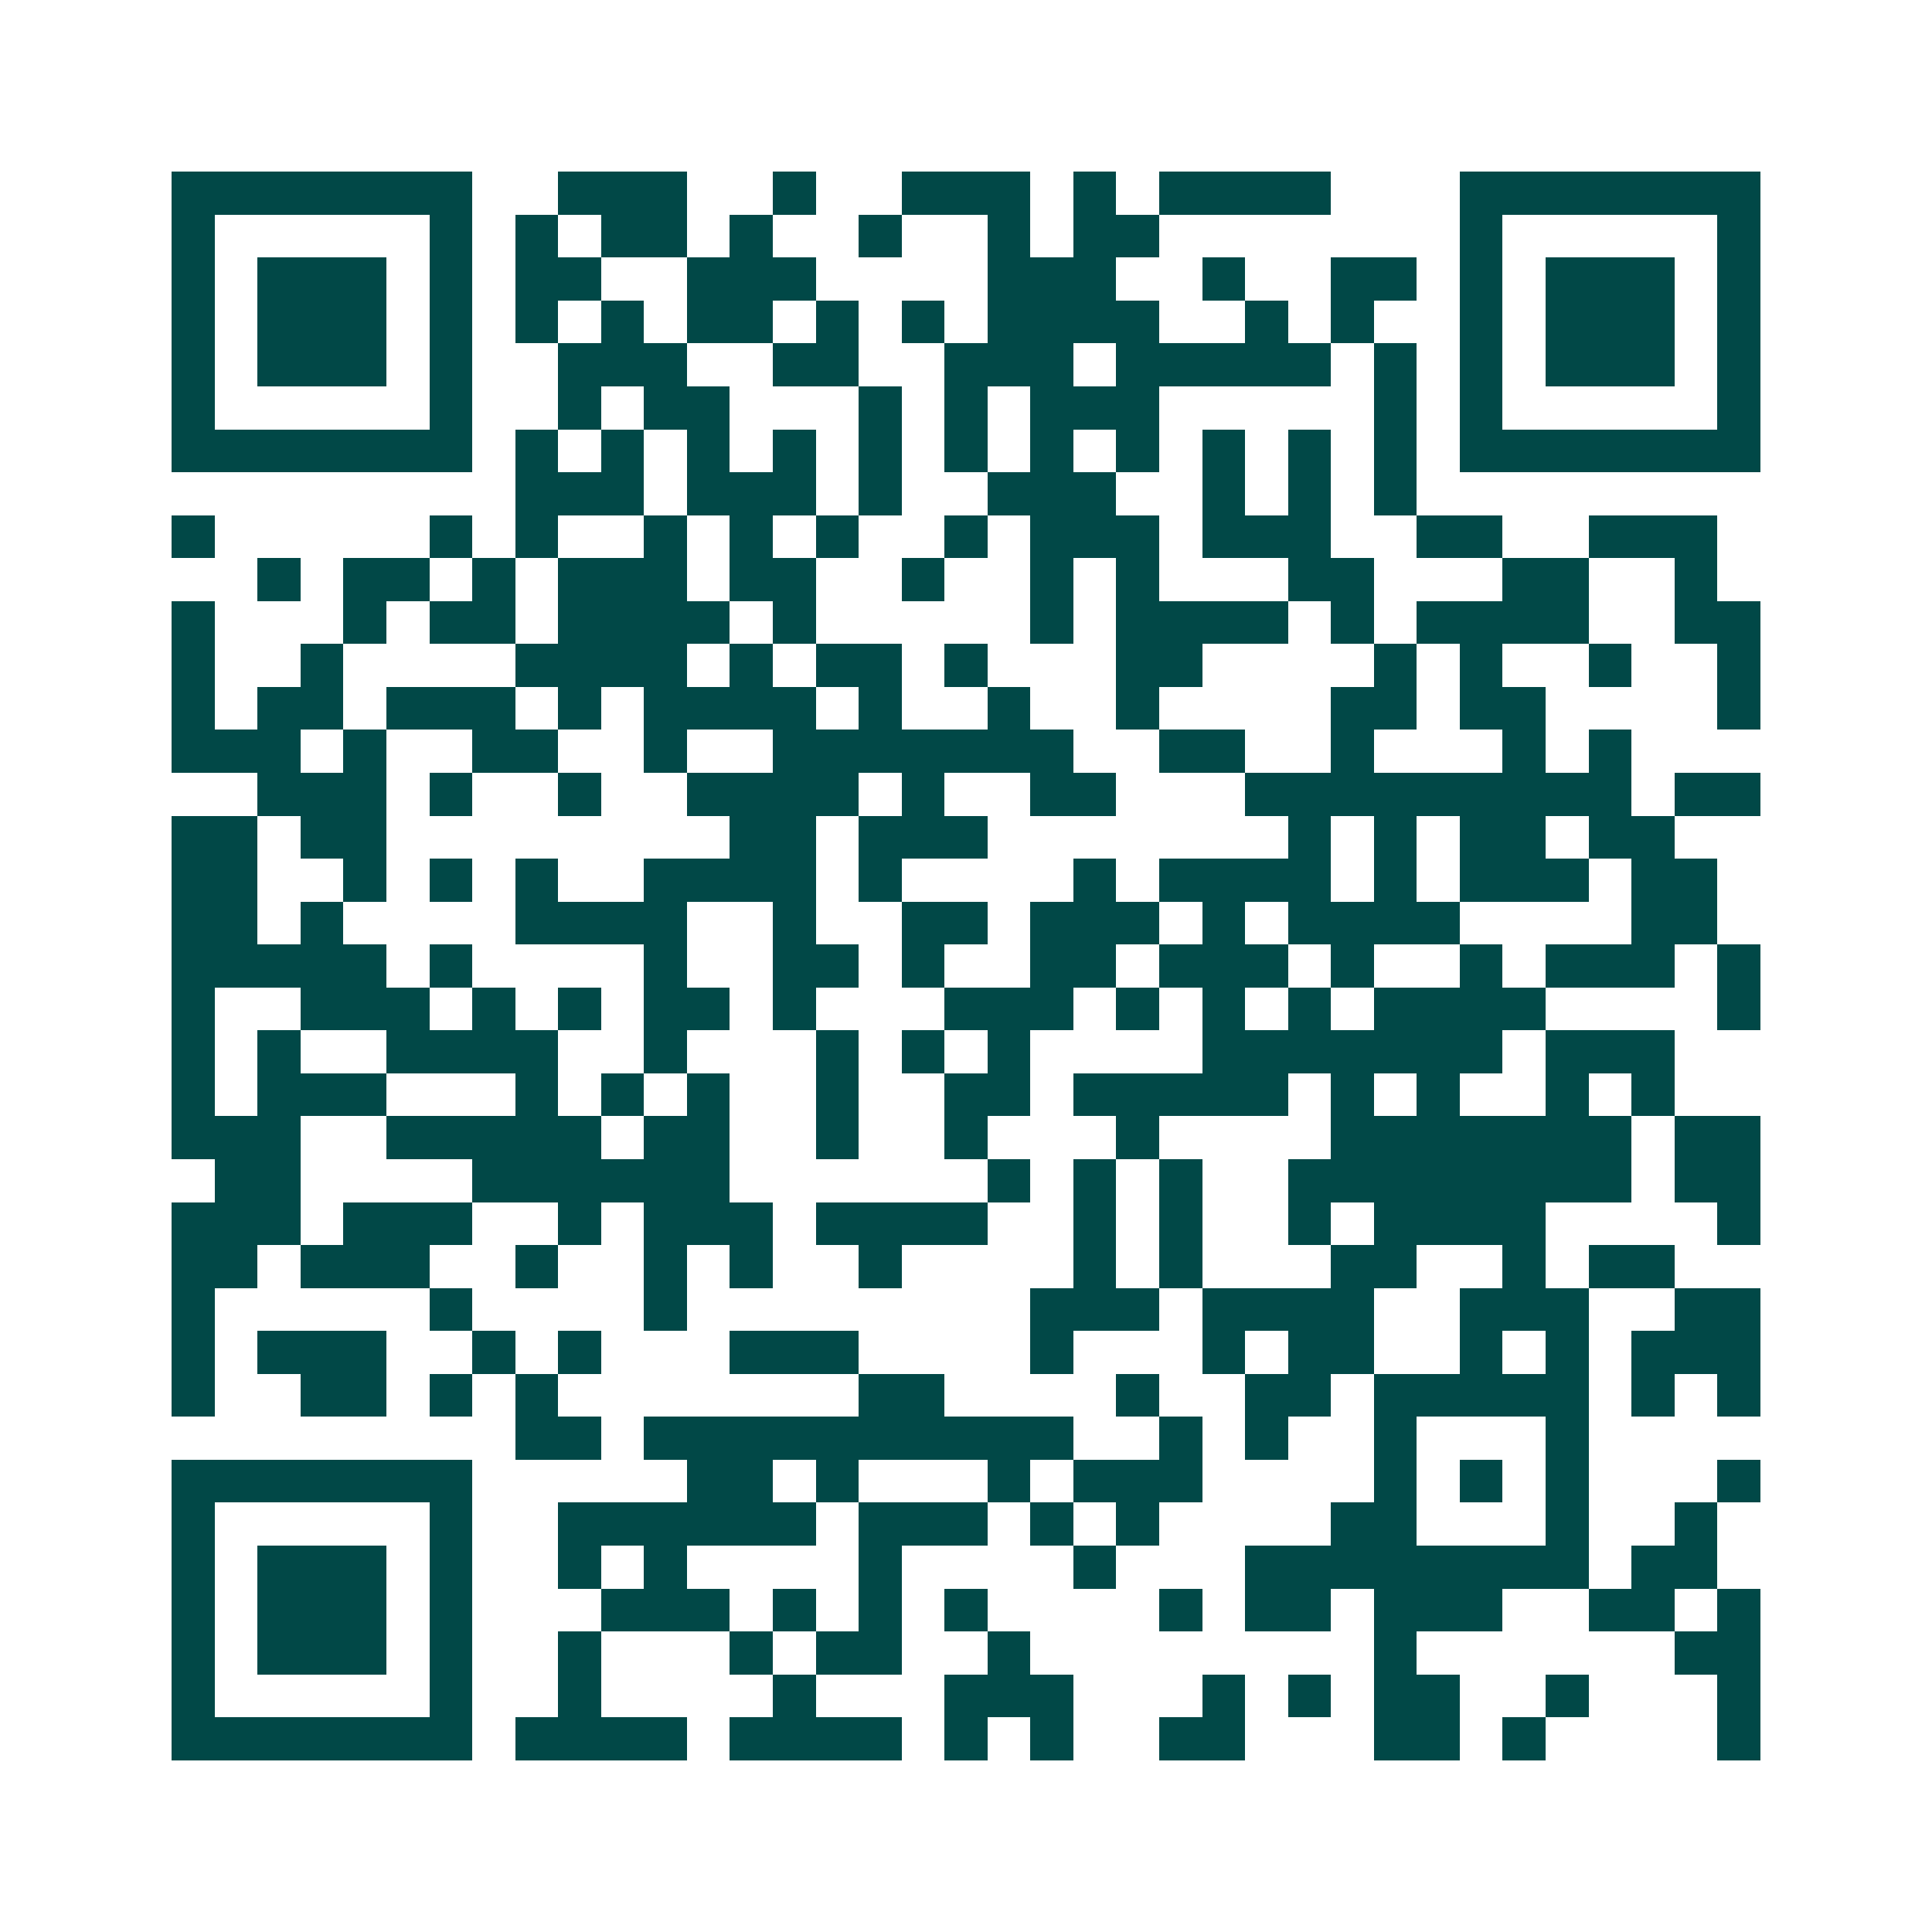 <svg xmlns="http://www.w3.org/2000/svg" width="200" height="200" viewBox="0 0 45 45" shape-rendering="crispEdges"><path fill="#ffffff" d="M0 0h45v45H0z"/><path stroke="#014847" d="M4 4.5h7m2 0h3m2 0h1m2 0h3m1 0h1m1 0h4m3 0h7M4 5.5h1m5 0h1m1 0h1m1 0h2m1 0h1m2 0h1m2 0h1m1 0h2m7 0h1m5 0h1M4 6.5h1m1 0h3m1 0h1m1 0h2m2 0h3m4 0h3m2 0h1m2 0h2m1 0h1m1 0h3m1 0h1M4 7.5h1m1 0h3m1 0h1m1 0h1m1 0h1m1 0h2m1 0h1m1 0h1m1 0h4m2 0h1m1 0h1m2 0h1m1 0h3m1 0h1M4 8.5h1m1 0h3m1 0h1m2 0h3m2 0h2m2 0h3m1 0h5m1 0h1m1 0h1m1 0h3m1 0h1M4 9.5h1m5 0h1m2 0h1m1 0h2m3 0h1m1 0h1m1 0h3m5 0h1m1 0h1m5 0h1M4 10.5h7m1 0h1m1 0h1m1 0h1m1 0h1m1 0h1m1 0h1m1 0h1m1 0h1m1 0h1m1 0h1m1 0h1m1 0h7M12 11.5h3m1 0h3m1 0h1m2 0h3m2 0h1m1 0h1m1 0h1M4 12.5h1m5 0h1m1 0h1m2 0h1m1 0h1m1 0h1m2 0h1m1 0h3m1 0h3m2 0h2m2 0h3M6 13.5h1m1 0h2m1 0h1m1 0h3m1 0h2m2 0h1m2 0h1m1 0h1m3 0h2m3 0h2m2 0h1M4 14.5h1m3 0h1m1 0h2m1 0h4m1 0h1m5 0h1m1 0h4m1 0h1m1 0h4m2 0h2M4 15.5h1m2 0h1m4 0h4m1 0h1m1 0h2m1 0h1m3 0h2m4 0h1m1 0h1m2 0h1m2 0h1M4 16.5h1m1 0h2m1 0h3m1 0h1m1 0h4m1 0h1m2 0h1m2 0h1m4 0h2m1 0h2m4 0h1M4 17.5h3m1 0h1m2 0h2m2 0h1m2 0h7m2 0h2m2 0h1m3 0h1m1 0h1M6 18.5h3m1 0h1m2 0h1m2 0h4m1 0h1m2 0h2m3 0h9m1 0h2M4 19.5h2m1 0h2m8 0h2m1 0h3m7 0h1m1 0h1m1 0h2m1 0h2M4 20.5h2m2 0h1m1 0h1m1 0h1m2 0h4m1 0h1m4 0h1m1 0h4m1 0h1m1 0h3m1 0h2M4 21.5h2m1 0h1m4 0h4m2 0h1m2 0h2m1 0h3m1 0h1m1 0h4m4 0h2M4 22.5h5m1 0h1m4 0h1m2 0h2m1 0h1m2 0h2m1 0h3m1 0h1m2 0h1m1 0h3m1 0h1M4 23.5h1m2 0h3m1 0h1m1 0h1m1 0h2m1 0h1m3 0h3m1 0h1m1 0h1m1 0h1m1 0h4m4 0h1M4 24.5h1m1 0h1m2 0h4m2 0h1m3 0h1m1 0h1m1 0h1m4 0h7m1 0h3M4 25.5h1m1 0h3m3 0h1m1 0h1m1 0h1m2 0h1m2 0h2m1 0h5m1 0h1m1 0h1m2 0h1m1 0h1M4 26.5h3m2 0h5m1 0h2m2 0h1m2 0h1m3 0h1m4 0h7m1 0h2M5 27.5h2m4 0h6m6 0h1m1 0h1m1 0h1m2 0h8m1 0h2M4 28.5h3m1 0h3m2 0h1m1 0h3m1 0h4m2 0h1m1 0h1m2 0h1m1 0h4m4 0h1M4 29.5h2m1 0h3m2 0h1m2 0h1m1 0h1m2 0h1m4 0h1m1 0h1m3 0h2m2 0h1m1 0h2M4 30.5h1m5 0h1m4 0h1m8 0h3m1 0h4m2 0h3m2 0h2M4 31.5h1m1 0h3m2 0h1m1 0h1m3 0h3m4 0h1m3 0h1m1 0h2m2 0h1m1 0h1m1 0h3M4 32.5h1m2 0h2m1 0h1m1 0h1m7 0h2m4 0h1m2 0h2m1 0h5m1 0h1m1 0h1M12 33.5h2m1 0h10m2 0h1m1 0h1m2 0h1m3 0h1M4 34.5h7m5 0h2m1 0h1m3 0h1m1 0h3m4 0h1m1 0h1m1 0h1m3 0h1M4 35.5h1m5 0h1m2 0h6m1 0h3m1 0h1m1 0h1m4 0h2m3 0h1m2 0h1M4 36.5h1m1 0h3m1 0h1m2 0h1m1 0h1m4 0h1m4 0h1m3 0h8m1 0h2M4 37.5h1m1 0h3m1 0h1m3 0h3m1 0h1m1 0h1m1 0h1m4 0h1m1 0h2m1 0h3m2 0h2m1 0h1M4 38.5h1m1 0h3m1 0h1m2 0h1m3 0h1m1 0h2m2 0h1m8 0h1m6 0h2M4 39.5h1m5 0h1m2 0h1m4 0h1m3 0h3m3 0h1m1 0h1m1 0h2m2 0h1m3 0h1M4 40.5h7m1 0h4m1 0h4m1 0h1m1 0h1m2 0h2m3 0h2m1 0h1m4 0h1"/></svg>
